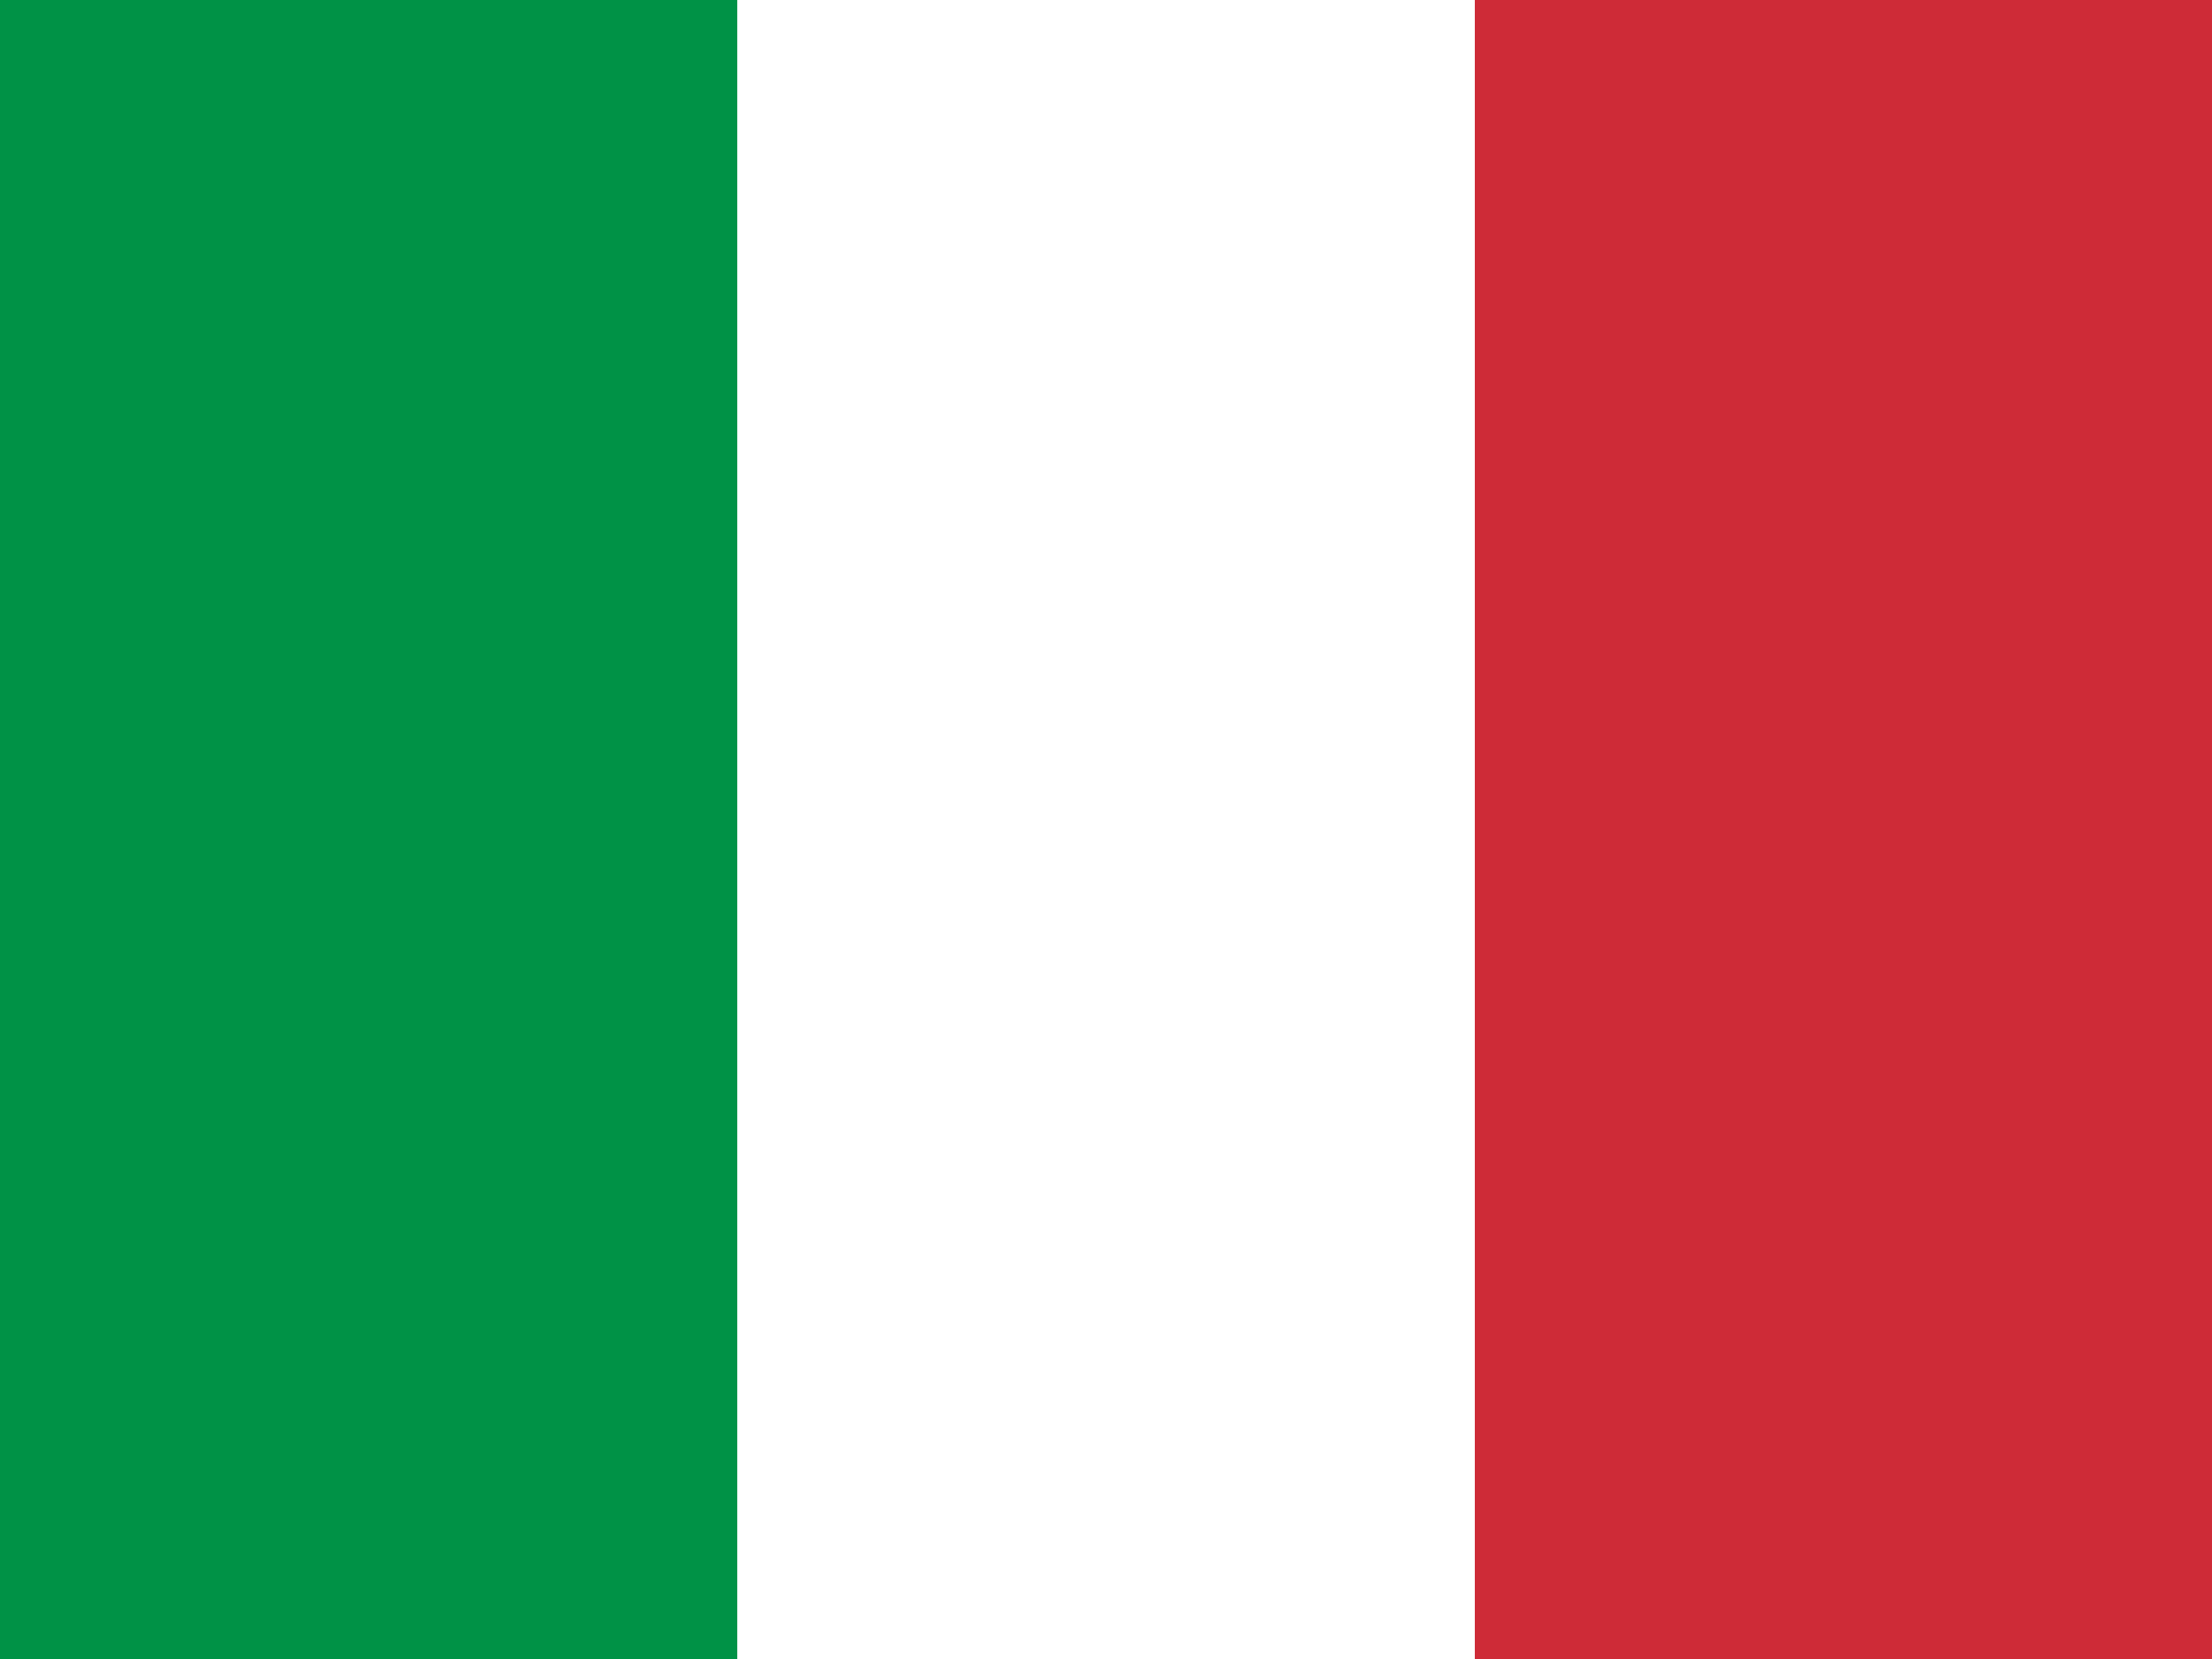 <svg id="it" xmlns="http://www.w3.org/2000/svg" width="29.511" height="22.133" viewBox="0 0 29.511 22.133">
  <path id="Path_746" data-name="Path 746" d="M0,0H29.511V22.133H0Z" fill="#fff" fill-rule="evenodd"/>
  <path id="Path_747" data-name="Path 747" d="M0,0H9.836V22.133H0Z" fill="#009246" fill-rule="evenodd"/>
  <path id="Path_748" data-name="Path 748" d="M118.676,0h9.836V22.133h-9.836Z" transform="translate(-99)" fill="#ce2b37" fill-rule="evenodd"/>
</svg>
